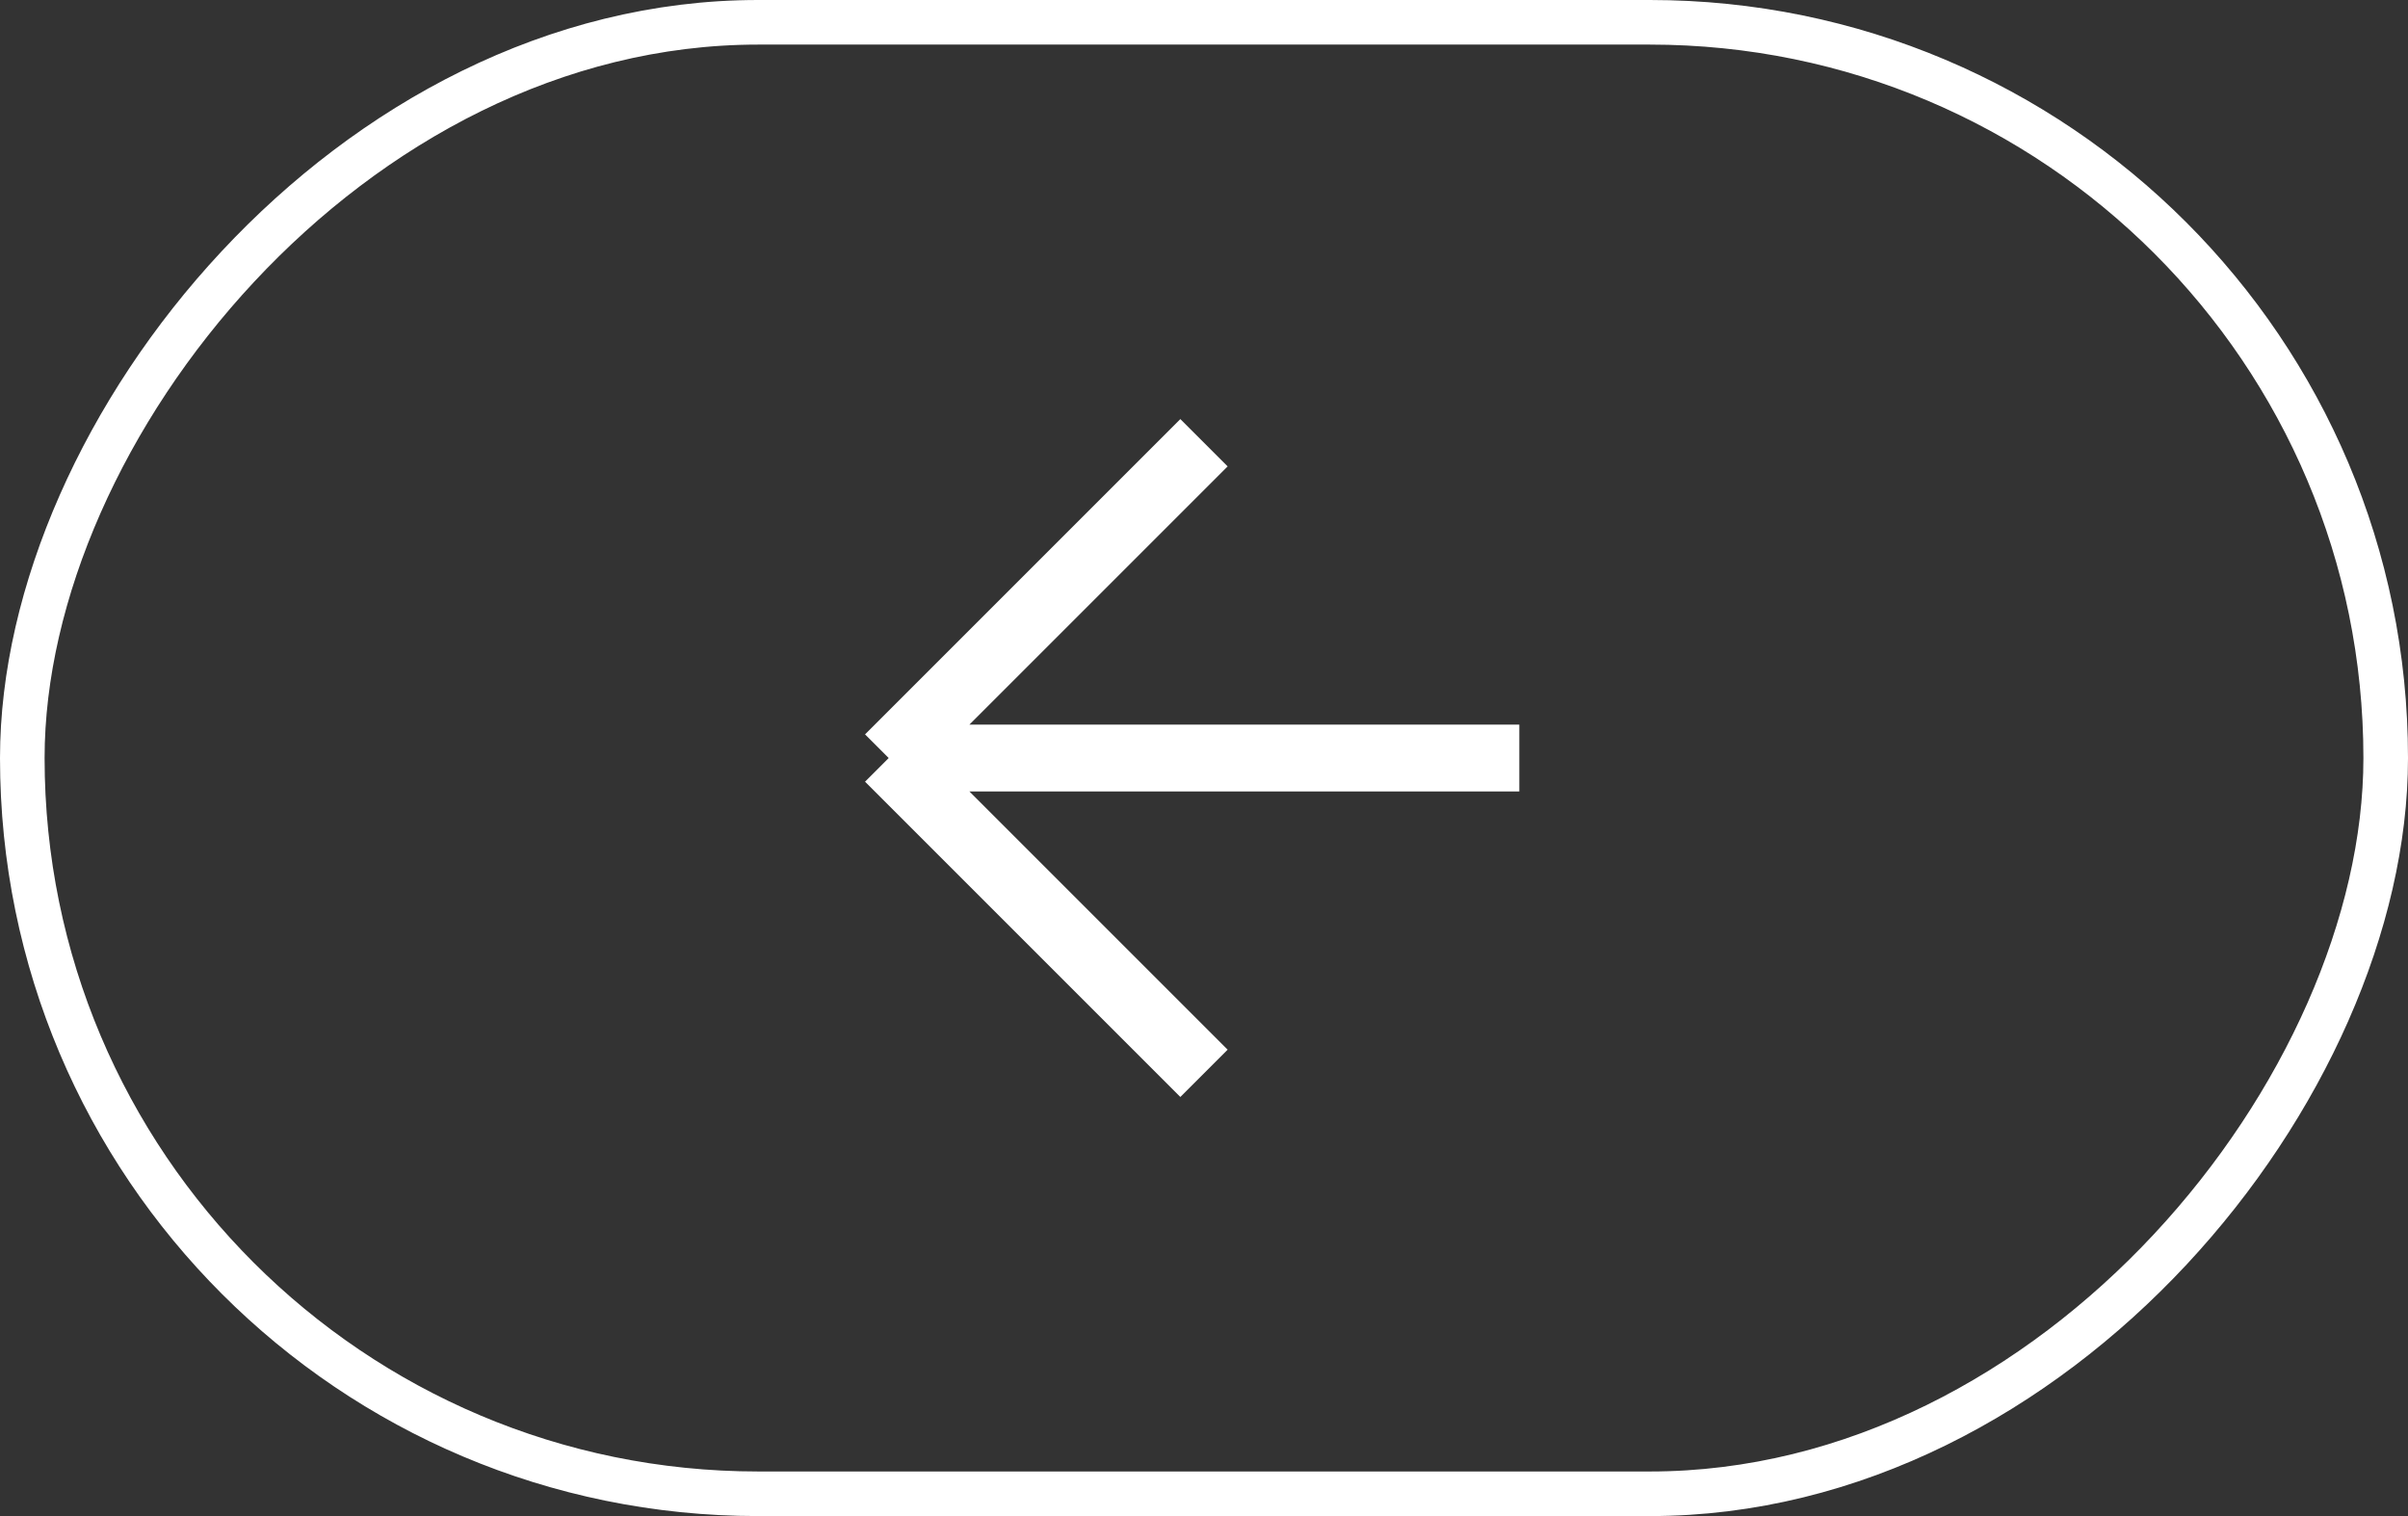 <?xml version="1.0" encoding="UTF-8"?> <svg xmlns="http://www.w3.org/2000/svg" width="54" height="34" viewBox="0 0 54 34" fill="none"><rect x="0" y="0" width="54" height="34" fill="#333333" stroke="none"/><rect x="-0.5" y="0.5" width="53" height="33" rx="16.5" transform="matrix(-1 0 0 1 53 0)" stroke="white"></rect><path d="M27 24.071L19.929 17M19.929 17L27 9.929M19.929 17H34.071" stroke="white" stroke-width="1.5"></path></svg> 